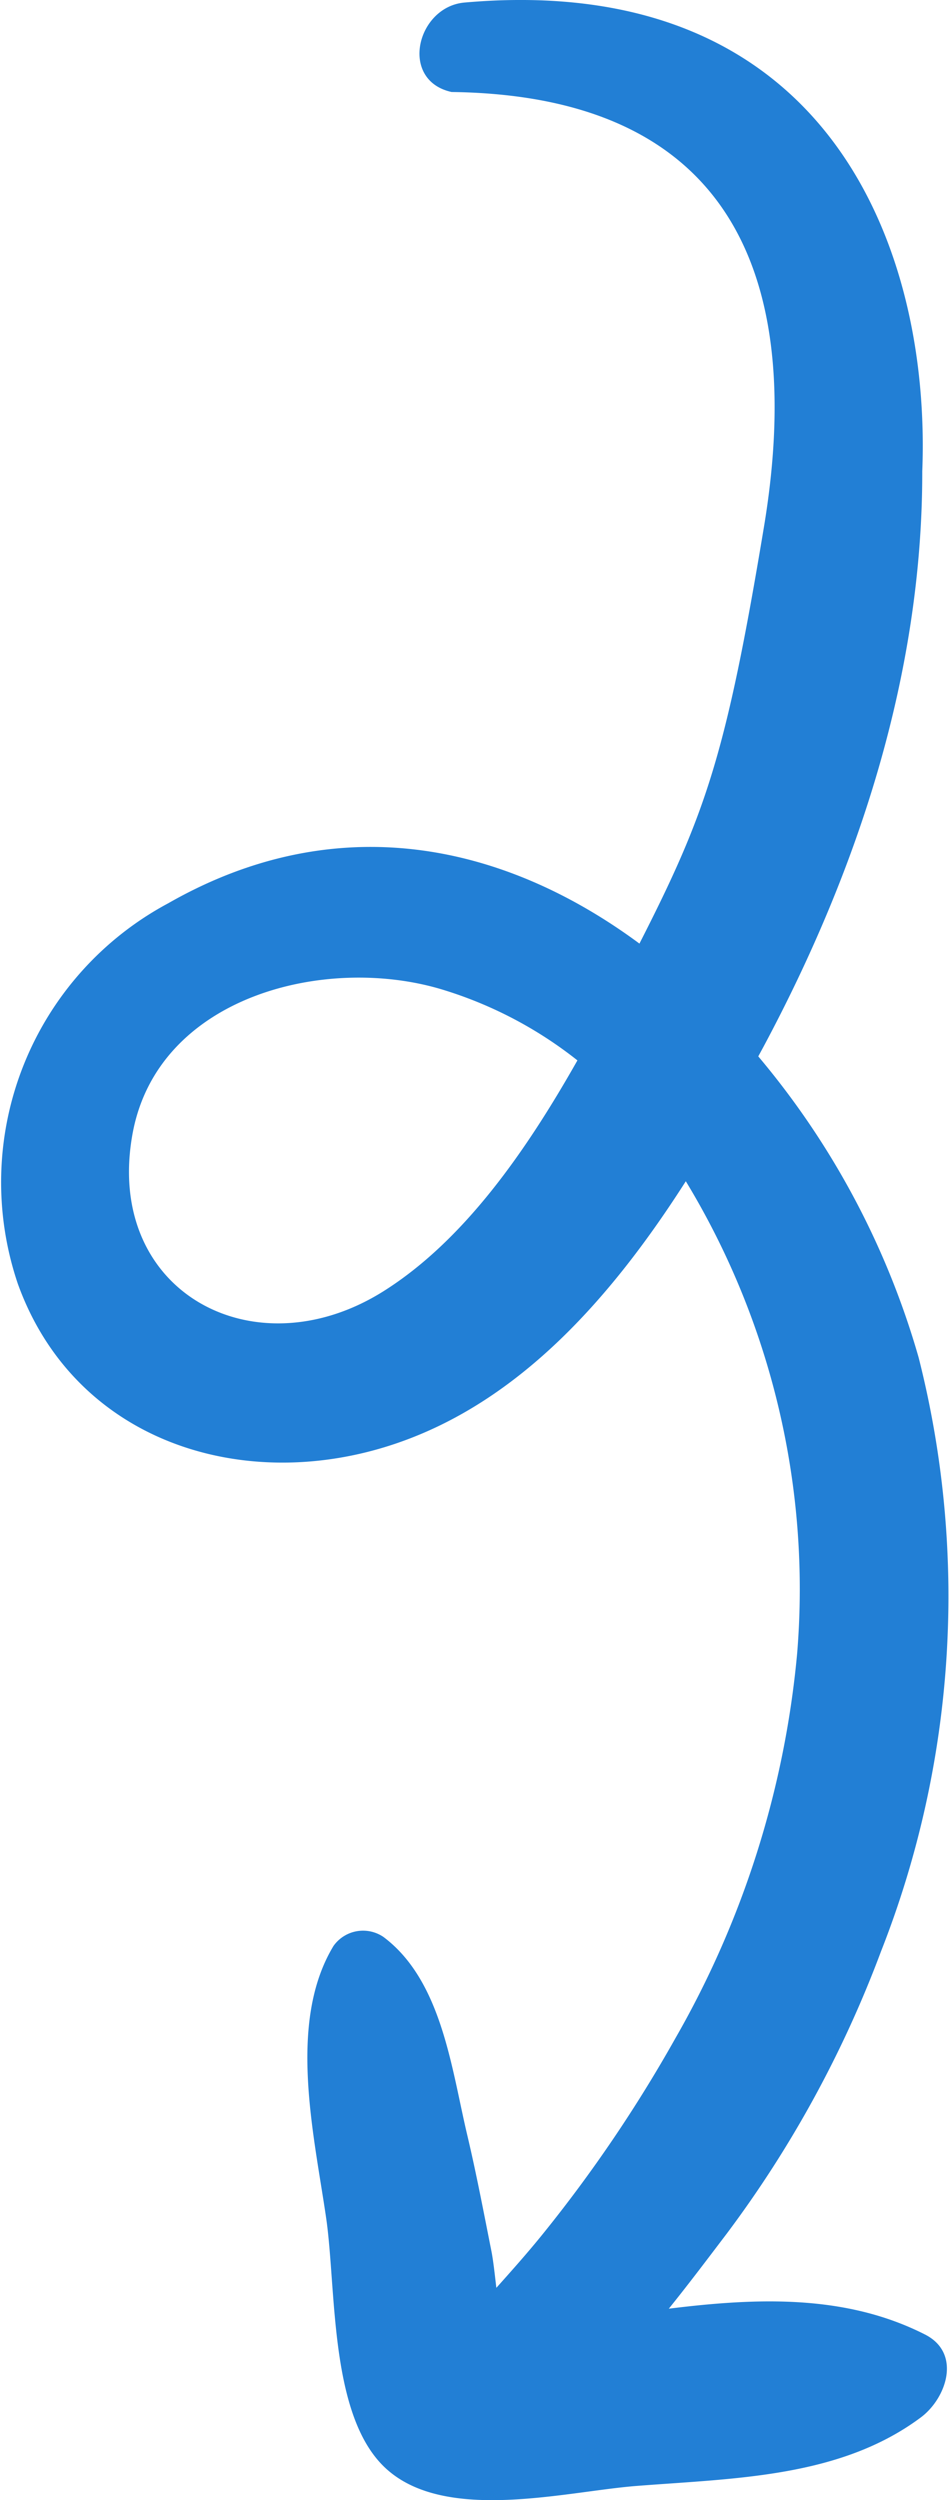 <svg xmlns="http://www.w3.org/2000/svg" width="34.363" height="90.463" viewBox="0 0 34.363 90.463"><path d="M89.188,20.522c-1.958,1.913-6.4,1.661-8.947,2.033-3.061.448-7.076,1.4-9.833-.269a1.313,1.313,0,0,1-.322-1.81c1.581-2.109,4.742-2.457,7.17-3.033,1.384-.328,2.779-.592,4.174-.87.354-.071.835-.122,1.35-.183-.636-.569-1.275-1.139-1.949-1.683a51,51,0,0,0-7.073-4.795A34.25,34.25,0,0,0,59.841,5.5a28.44,28.44,0,0,0-17.1,4.03c4.118,2.631,7.965,5.968,9.5,10.527,1.851,5.487-.074,11.6-5.788,13.66a11.447,11.447,0,0,1-13.769-5.444c-3.5-6.129-2.156-12.174,1.458-17.064C29.435,8.808,27.32,8.072,19.061,6.7S3.468,7.285,3.329,18.012C2.906,19.924.245,19.271.092,17.544-1.074,4.353,9.034.652,17.053.968,24.368.959,31.462,3.286,37.865,6.712l.358.194A29.5,29.5,0,0,1,49.117,1.1,35.068,35.068,0,0,1,70.6,2.459a40.881,40.881,0,0,1,10.235,5.6c.88.669,1.8,1.361,2.7,2.087-.4-3.223-.52-6.413.934-9.277.677-1.334,2.307-.779,3,.151,2.178,2.923,2.2,6.715,2.48,10.3C90.154,13.938,91.349,18.411,89.188,20.522ZM35.8,18.364c-1.272,4.228.25,10.293,5.226,11.2,5.694,1.035,8.644-4.382,5.7-9.078-1.845-2.939-5.107-5.19-8.358-7.031A14.818,14.818,0,0,0,35.8,18.364Z" transform="translate(34.363) rotate(90)" fill="#227fd5"/></svg>